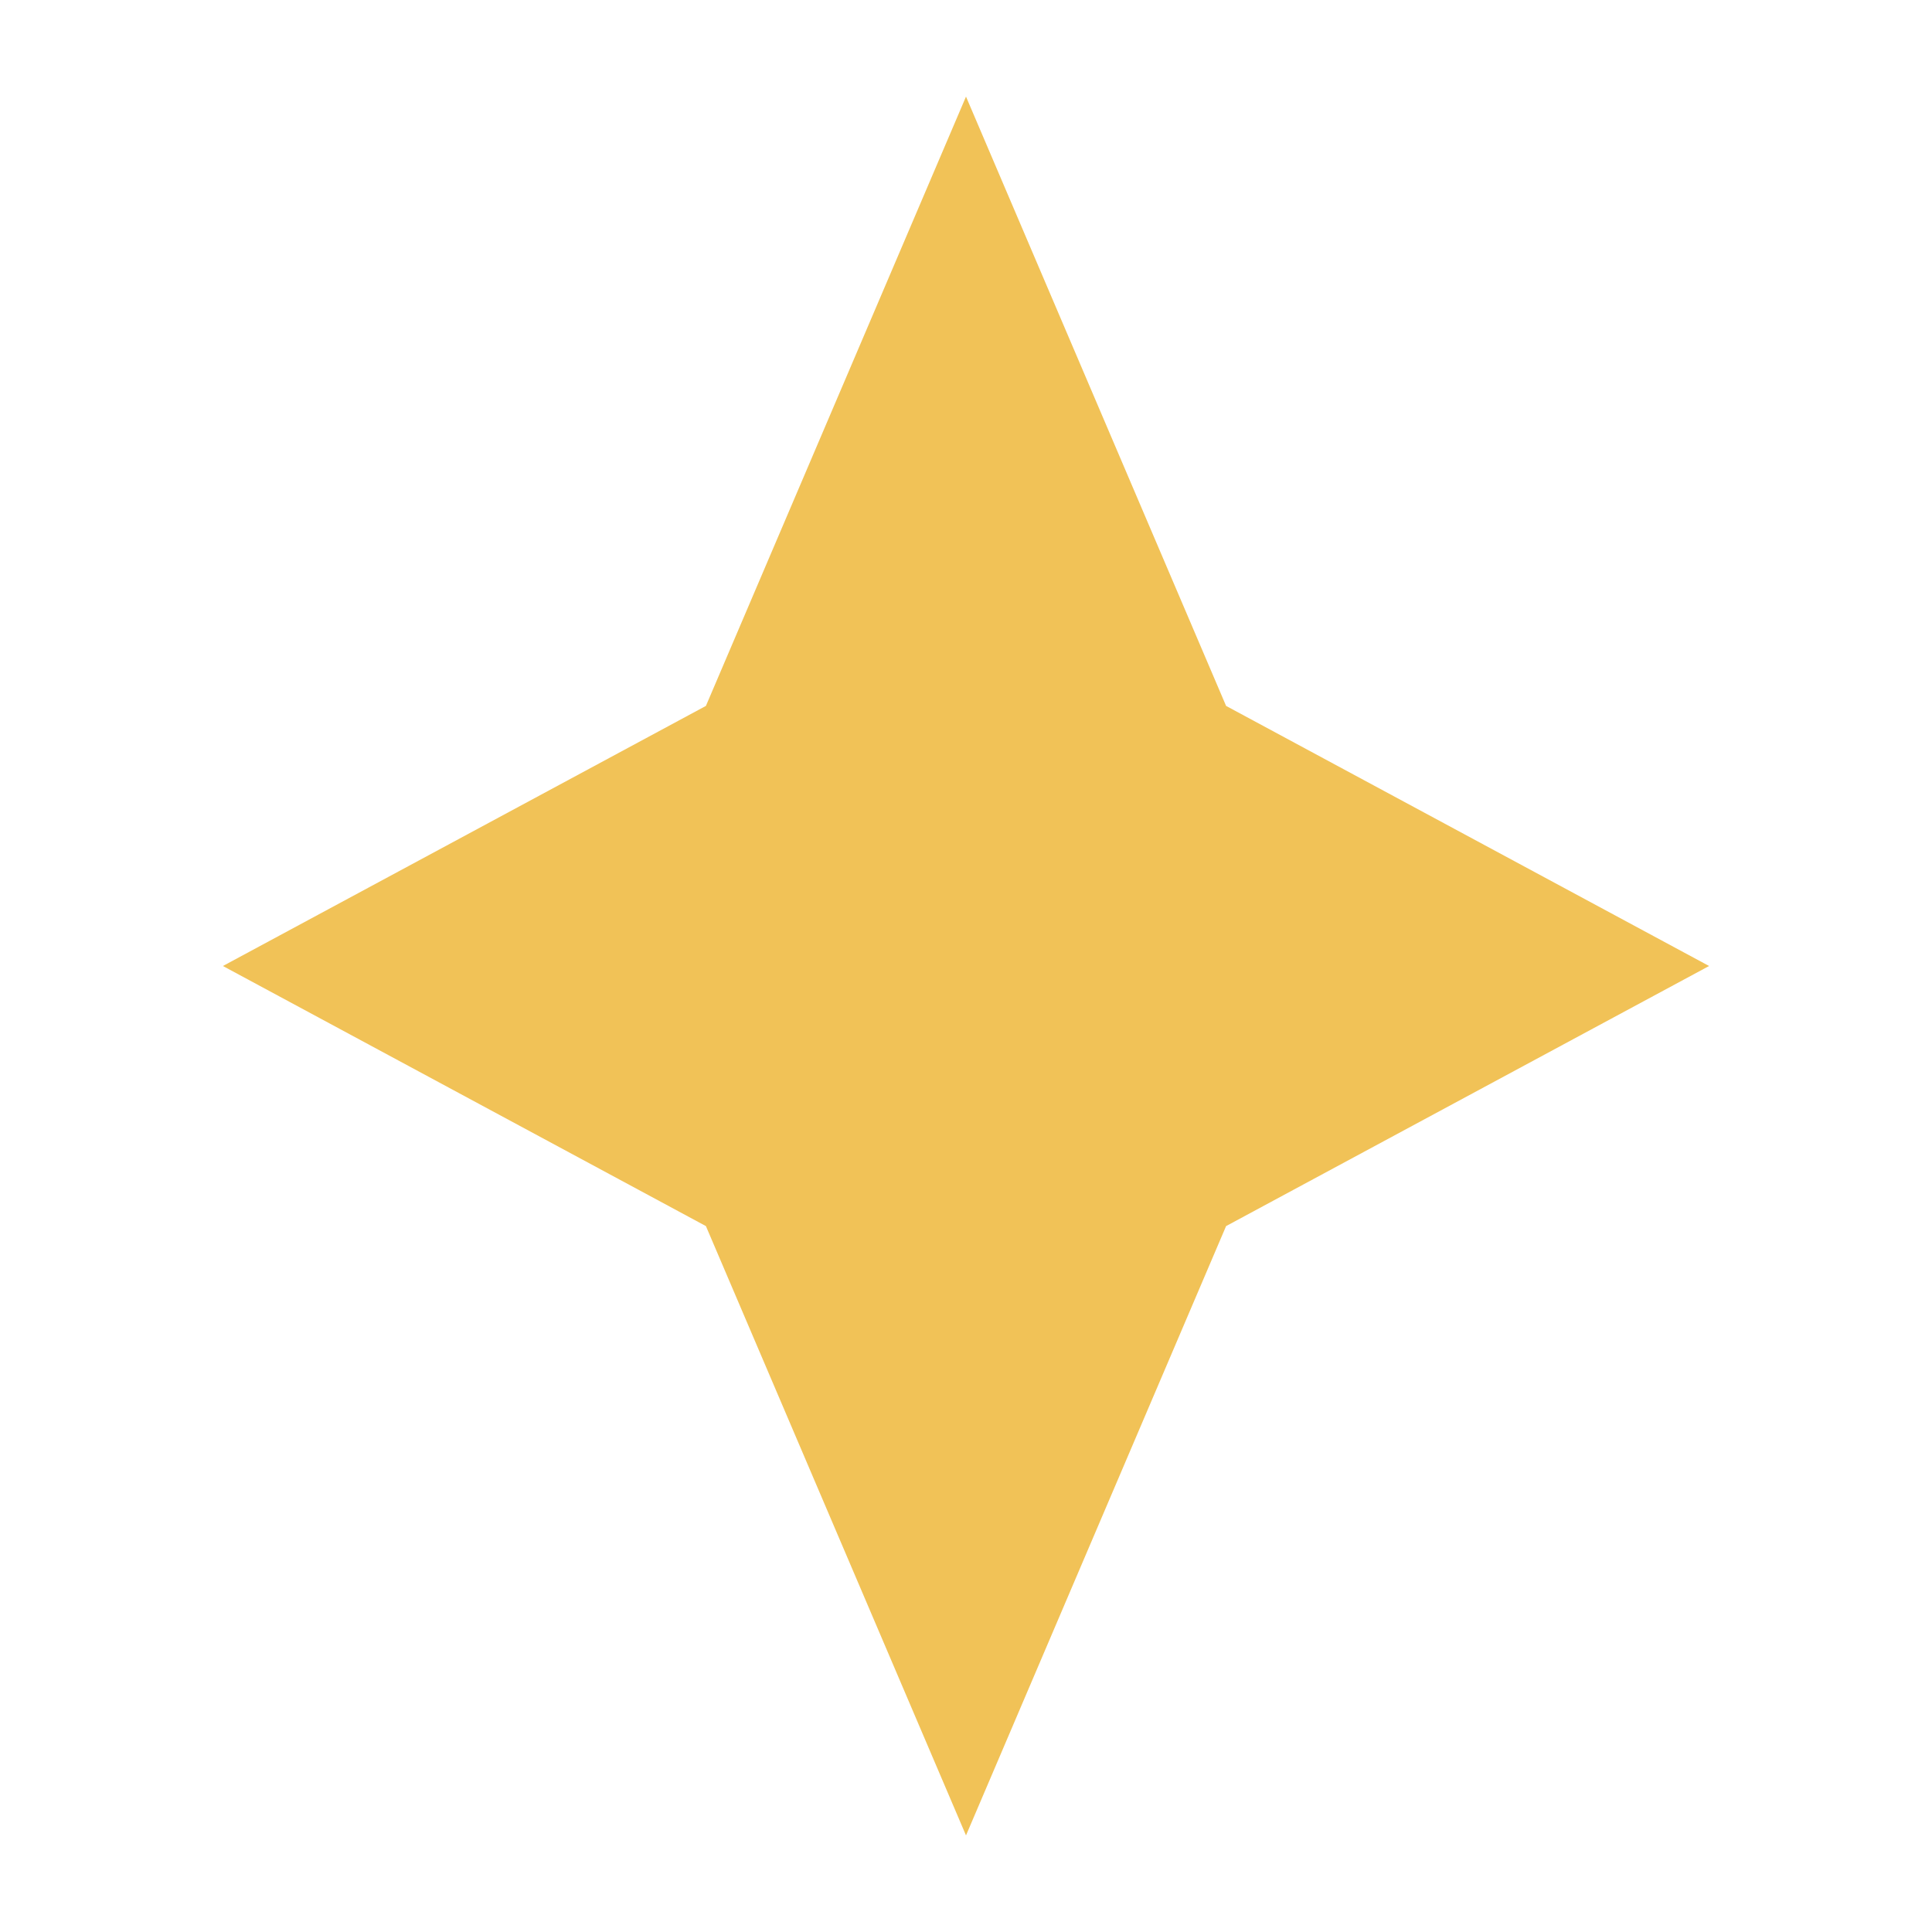 <?xml version="1.0" encoding="UTF-8"?> <svg xmlns="http://www.w3.org/2000/svg" width="66" height="66" viewBox="0 0 66 66" fill="none"><path fill-rule="evenodd" clip-rule="evenodd" d="M33 3.3L41.885 24.115L58.385 33L41.885 41.885L33 62.7L24.115 41.885L7.615 33L24.115 24.115L33 3.3Z" fill="#F1C257"></path></svg> 